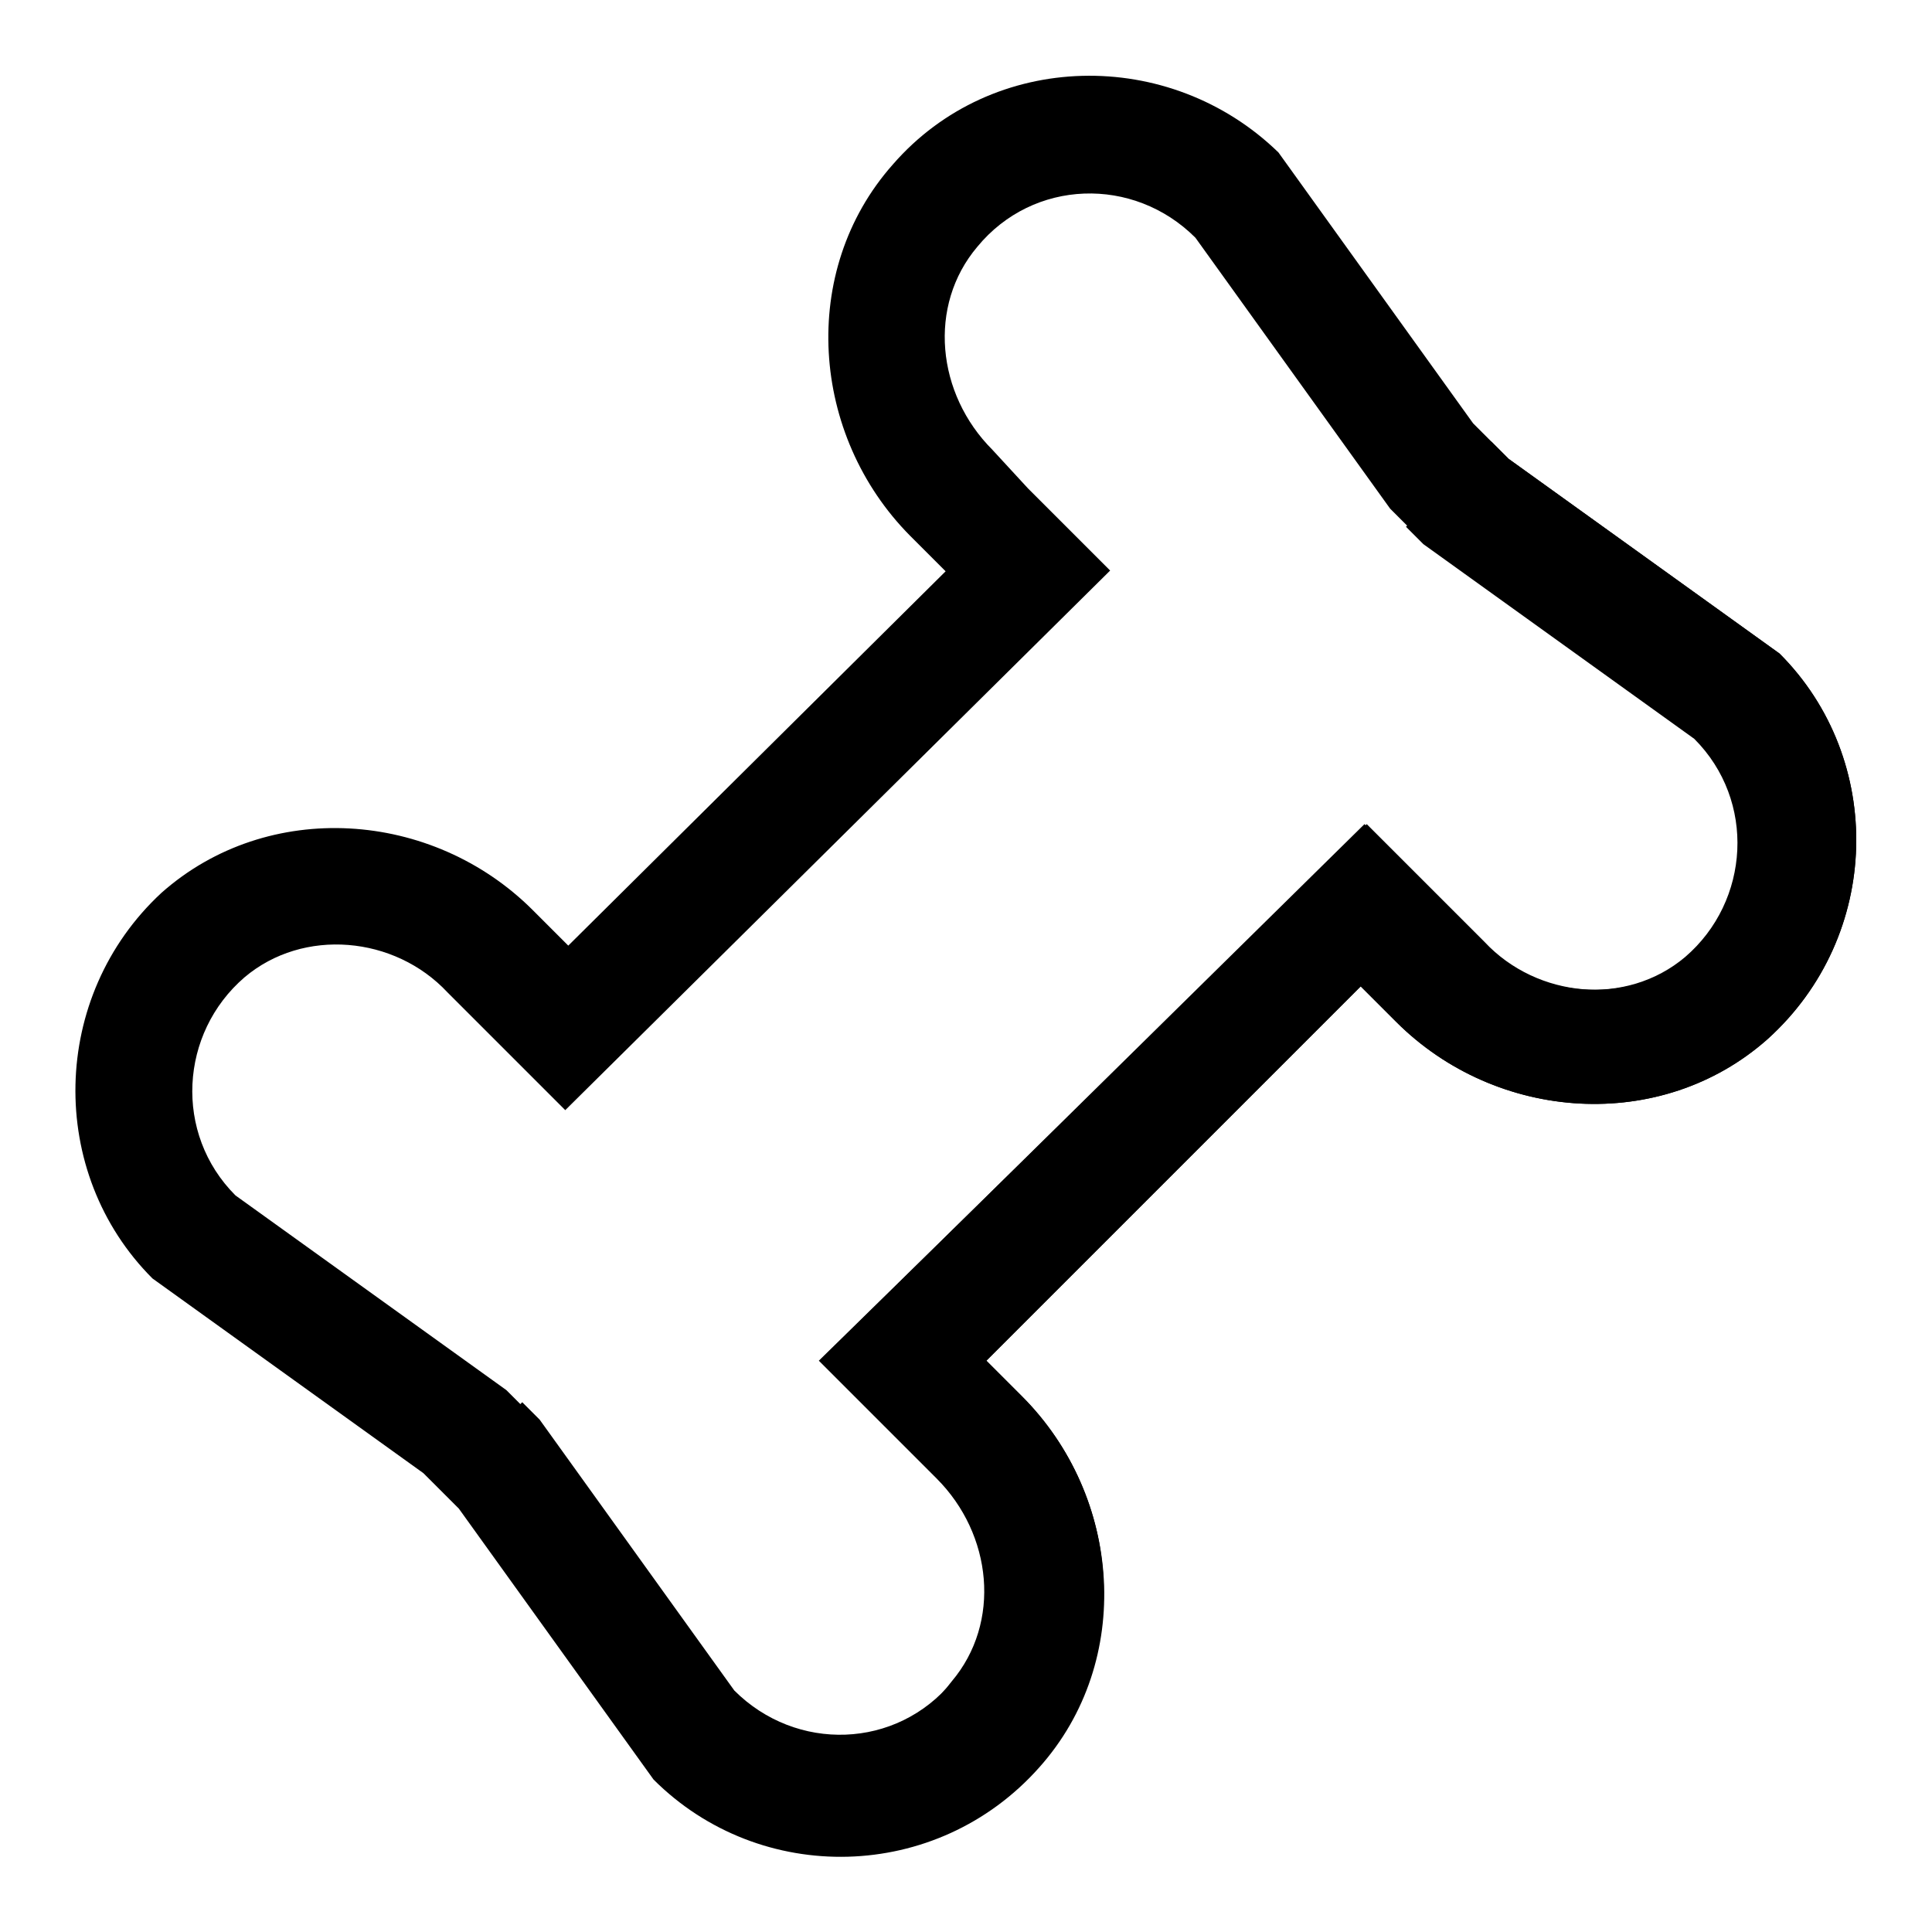 <?xml version="1.0" encoding="utf-8"?>
<!-- Svg Vector Icons : http://www.onlinewebfonts.com/icon -->
<!DOCTYPE svg PUBLIC "-//W3C//DTD SVG 1.1//EN" "http://www.w3.org/Graphics/SVG/1.1/DTD/svg11.dtd">
<svg version="1.1" xmlns="http://www.w3.org/2000/svg" xmlns:xlink="http://www.w3.org/1999/xlink" x="0px" y="0px" viewBox="0 0 256 256" enable-background="new 0 0 256 256" xml:space="preserve">
<g> <path fill="#000000" d="M135.4,185l-4.7-4.7l49.6-49.6l4.7,4.7c13.3,13.3,35.1,14.8,49.2,2.3c15.2-13.7,15.6-37.1,1.6-51.1 l-35.9-25.8l-4.7-4.7l-25.8-35.9C155,6.2,131.5,6.6,118.3,21.8c-12.5,14.1-10.9,35.9,2.3,49.2l4.7,4.7l-50,49.6l-4.7-4.7 c-13.3-13.3-35.1-14.8-49.2-2.3c-14.8,13.7-15.2,37.1-1.2,51.1l35.9,25.8l4.7,4.7l25.8,35.9c14.1,14.1,37.5,13.7,51.1-1.6 C150.3,220.1,148.7,198.3,135.4,185L135.4,185z M97.6,224.8C97.6,224.4,97.6,224.4,97.6,224.8l-25.8-35.9l-4.7-4.7l-35.9-25.8 c-8.2-8.2-7.4-21.5,1.2-28.9c7.8-6.6,19.9-5.5,26.9,2l4.7,4.7l10.9,10.9l72.2-71.5l-10.9-10.9l-4.7-5.1c-7.4-7.4-8.6-19.1-2-26.9 c7.4-9,20.7-9.4,28.9-1.2l25.8,35.9l4.7,4.7l35.9,25.8c8.2,8.2,7.4,21.5-1.2,28.9c-7.8,6.6-19.9,5.5-26.9-2l-4.7-4.7l-10.9-10.9 l-72.6,71.1l10.9,10.9l4.7,4.7c7.4,7.4,8.6,19.1,2,26.9C119,232.3,105.8,232.6,97.6,224.8L97.6,224.8z"/> <path fill="#000000" d="M135.4,185l-4.7-4.7l49.6-49.6l4.7,4.7c13.3,13.3,35.1,14.8,49.2,2.3c15.2-13.7,15.6-37.1,1.6-51.1 l-35.9-25.8l-2.3-2.3l-11.3,11.3l2.3,2.3l35.9,25.8c8.2,8.2,7.4,21.5-1.2,28.9c-7.8,6.6-19.9,5.5-26.9-2l-4.7-4.7l-10.9-10.9 l-72.2,71.1l10.9,10.9l4.7,4.7c7.4,7.4,8.6,19.1,2,26.9c-7.4,9-20.7,9.4-28.9,1.2l-25.8-35.9l-2.3-2.3l-10.9,10.9l2.3,2.3L86.2,235 c14.1,14.1,37.5,13.7,51.1-1.6C150.3,220.1,148.7,198.3,135.4,185L135.4,185z"/></g>
</svg>